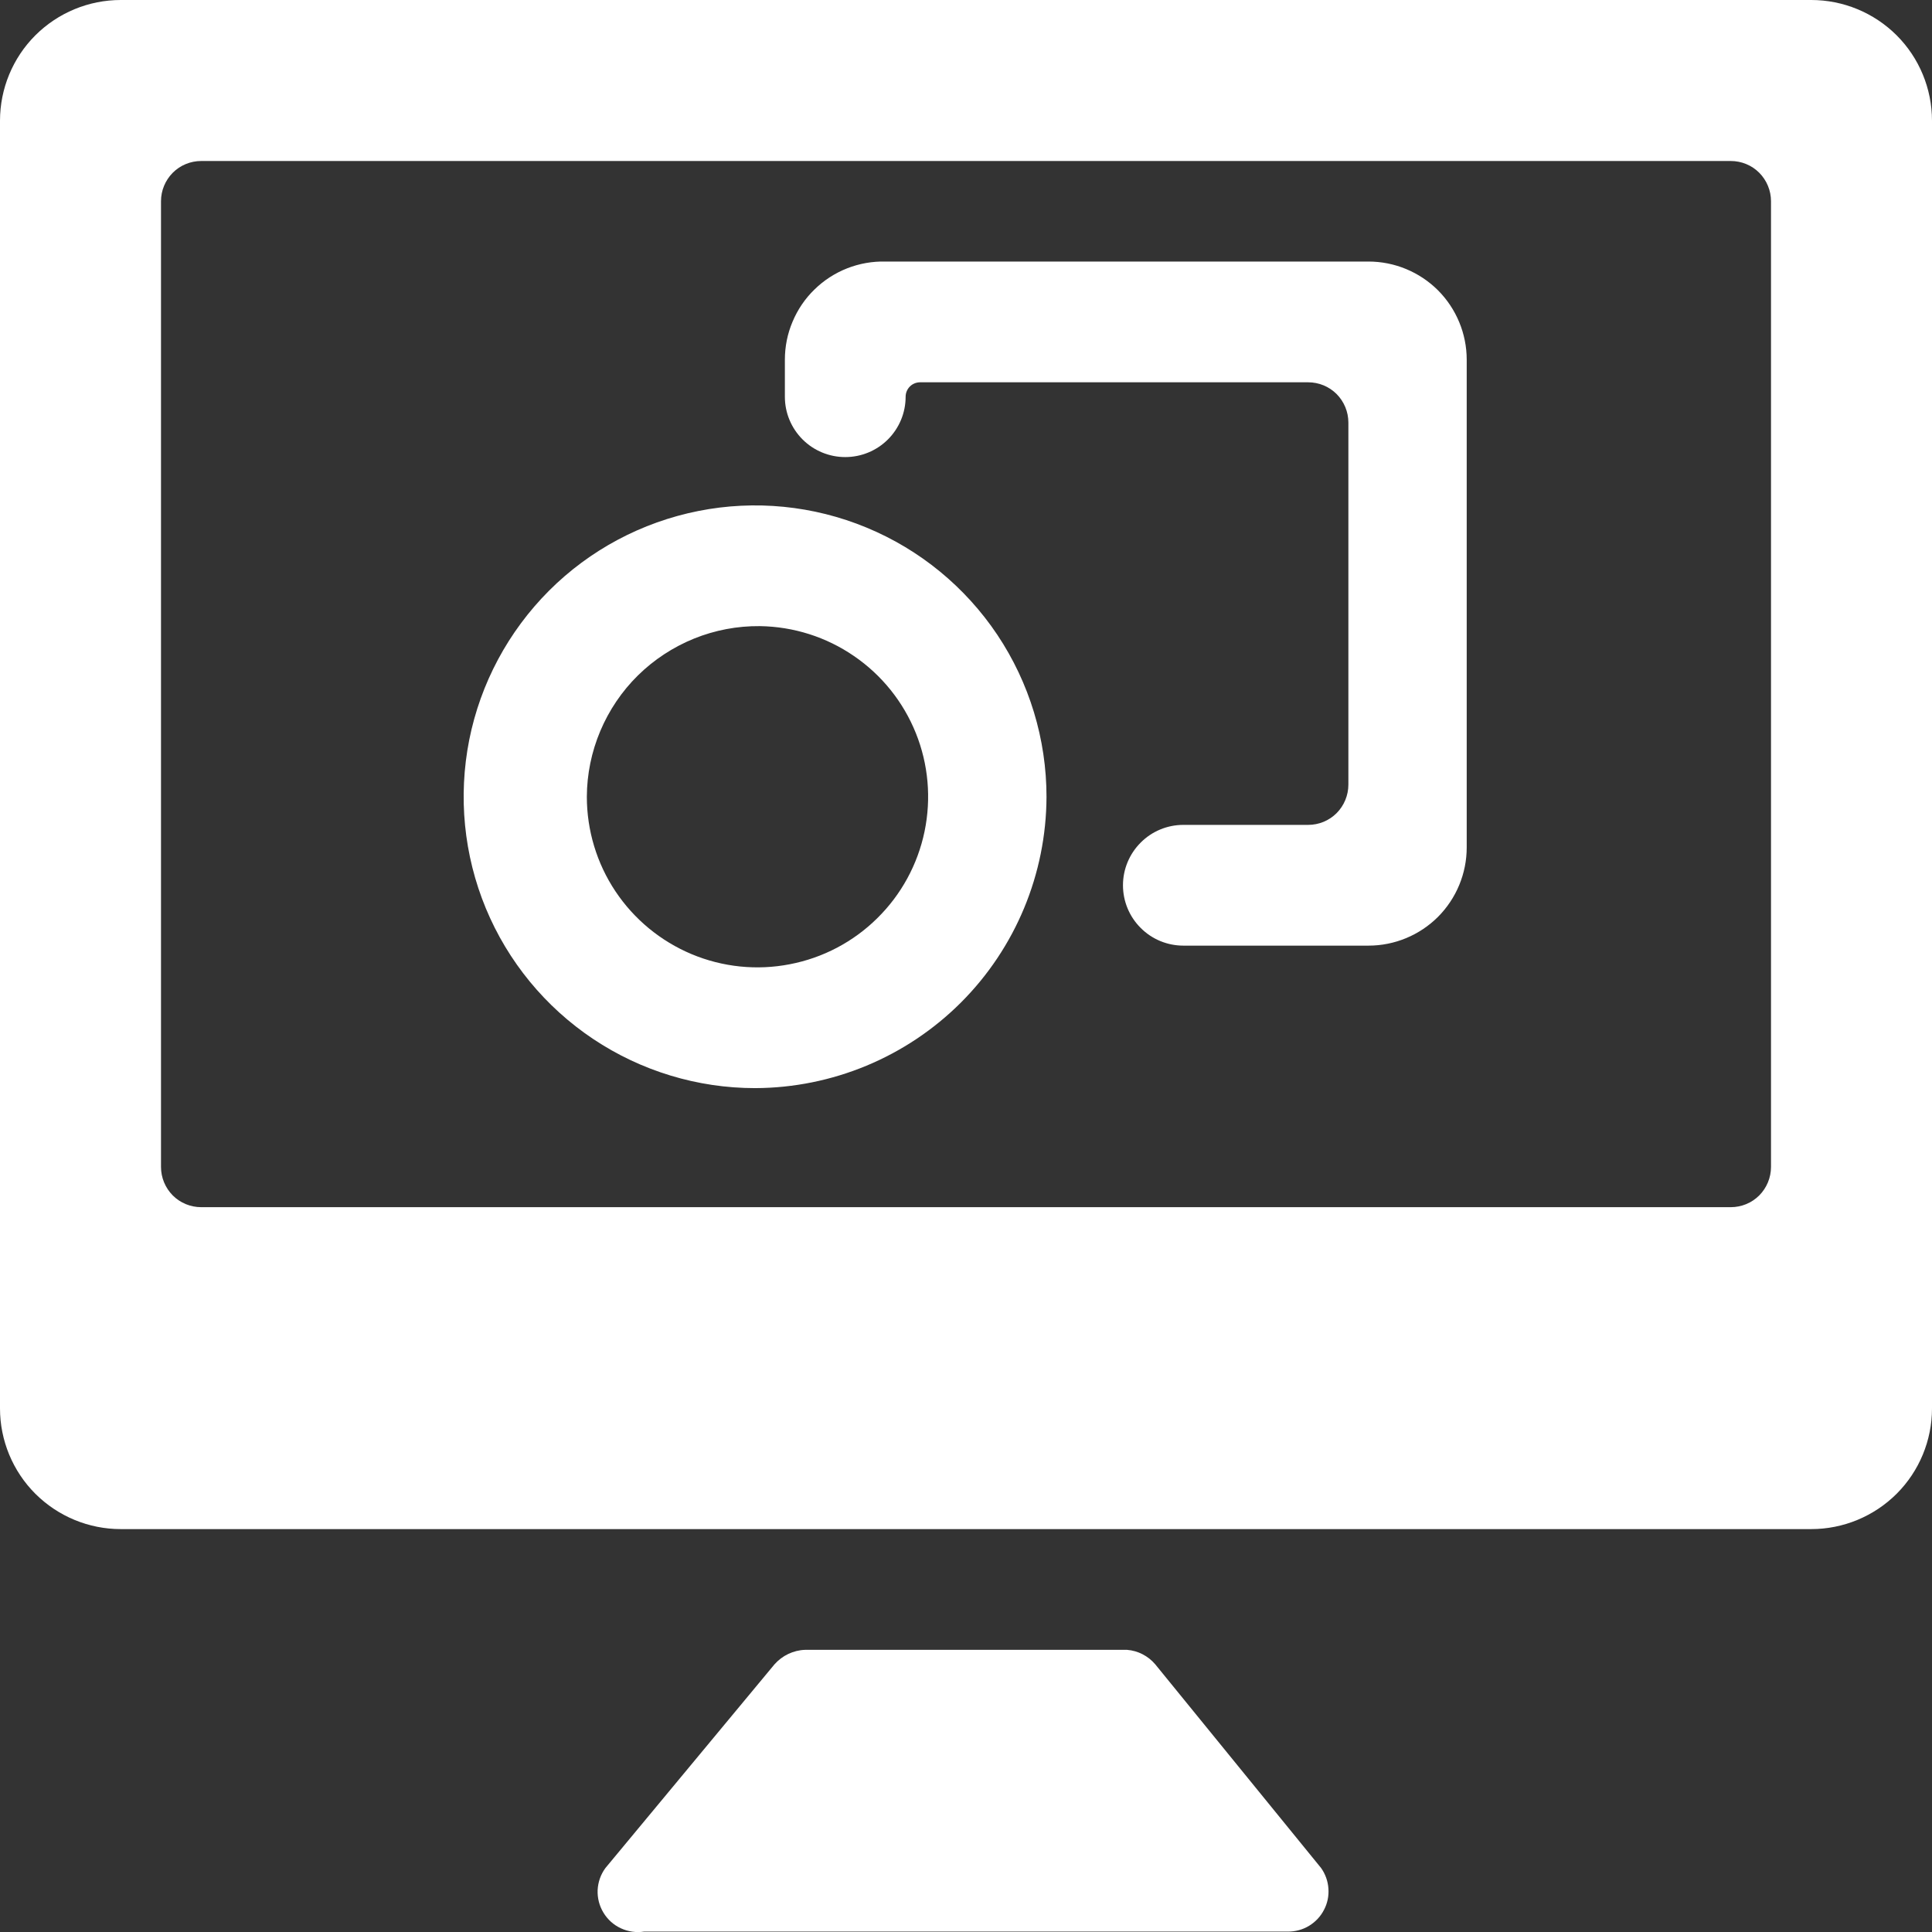 <svg width="24" height="24" viewBox="0 0 24 24" fill="none" xmlns="http://www.w3.org/2000/svg">
<rect x="0" y="0" width="24" height="24" fill="#333333" stroke="none"/>
<path d="M24 1.5C24 1.102 23.842 0.72 23.561 0.439C23.279 0.158 22.898 0 22.5 0L1.5 0C1.102 0 0.721 0.158 0.439 0.439C0.158 0.72 0 1.102 0 1.5L0 17.496C0 17.893 0.158 18.275 0.439 18.556C0.721 18.837 1.102 18.995 1.5 18.995H22.5C22.898 18.995 23.279 18.837 23.561 18.556C23.842 18.275 24 17.893 24 17.496V1.5ZM22 14.496C22 14.629 21.947 14.756 21.854 14.85C21.76 14.944 21.633 14.996 21.5 14.996H2.5C2.367 14.996 2.24 14.944 2.146 14.85C2.053 14.756 2 14.629 2 14.496V2.499C2 2.367 2.053 2.24 2.146 2.146C2.24 2.052 2.367 2 2.5 2H21.5C21.633 2 21.76 2.052 21.854 2.146C21.947 2.24 22 2.367 22 2.499V14.496Z" fill="white"/>
<path d="M14.351 20.675C14.307 20.623 14.254 20.581 14.194 20.55C14.134 20.519 14.068 20.5 14.001 20.495H10.001C9.929 20.497 9.858 20.515 9.792 20.546C9.727 20.577 9.669 20.621 9.621 20.675L7.521 23.205C7.462 23.285 7.429 23.38 7.424 23.479C7.42 23.578 7.445 23.676 7.497 23.761C7.548 23.845 7.623 23.913 7.713 23.954C7.803 23.996 7.903 24.01 8.001 23.995H16.001C16.093 23.995 16.183 23.971 16.262 23.923C16.341 23.875 16.405 23.807 16.447 23.725C16.49 23.644 16.509 23.552 16.502 23.46C16.496 23.368 16.464 23.28 16.411 23.205L14.351 20.675Z" fill="white"/>
<path d="M13 9.898C13 9.182 12.787 8.482 12.39 7.887C11.992 7.292 11.427 6.828 10.765 6.554C10.104 6.28 9.376 6.208 8.674 6.348C7.971 6.488 7.326 6.832 6.82 7.338C6.314 7.845 5.969 8.489 5.829 9.191C5.69 9.894 5.761 10.621 6.035 11.283C6.309 11.944 6.773 12.509 7.369 12.907C7.964 13.304 8.664 13.517 9.38 13.517C10.339 13.514 11.258 13.132 11.937 12.454C12.615 11.776 12.997 10.857 13 9.898ZM9.44 7.778C9.858 7.784 10.265 7.913 10.609 8.15C10.954 8.386 11.221 8.719 11.377 9.107C11.533 9.495 11.57 9.92 11.485 10.329C11.4 10.738 11.196 11.113 10.898 11.406C10.601 11.7 10.223 11.899 9.812 11.978C9.402 12.058 8.977 12.014 8.592 11.853C8.206 11.691 7.877 11.42 7.645 11.072C7.413 10.724 7.29 10.315 7.29 9.898C7.291 9.617 7.348 9.34 7.457 9.081C7.566 8.823 7.724 8.588 7.924 8.391C8.124 8.194 8.361 8.039 8.621 7.933C8.881 7.828 9.159 7.775 9.44 7.778Z" fill="white"/>
<path d="M17 3.249H11C10.837 3.245 10.675 3.274 10.524 3.333C10.372 3.393 10.234 3.482 10.118 3.596C10.001 3.709 9.909 3.845 9.846 3.995C9.782 4.145 9.75 4.306 9.75 4.469V4.929C9.75 5.128 9.829 5.318 9.97 5.459C10.11 5.599 10.301 5.678 10.5 5.678C10.699 5.678 10.89 5.599 11.03 5.459C11.171 5.318 11.25 5.128 11.25 4.929C11.25 4.881 11.269 4.835 11.303 4.801C11.336 4.768 11.382 4.749 11.43 4.749H16.25C16.383 4.749 16.51 4.801 16.604 4.895C16.697 4.989 16.75 5.116 16.75 5.249V9.747C16.75 9.88 16.697 10.007 16.604 10.101C16.51 10.195 16.383 10.247 16.25 10.247H14.7C14.501 10.247 14.31 10.326 14.17 10.467C14.029 10.608 13.95 10.798 13.95 10.997C13.95 11.196 14.029 11.387 14.17 11.527C14.31 11.668 14.501 11.747 14.7 11.747H17C17.324 11.747 17.634 11.618 17.863 11.39C18.091 11.161 18.22 10.851 18.22 10.527V4.469C18.22 4.145 18.091 3.835 17.863 3.606C17.634 3.378 17.324 3.249 17 3.249Z" fill="white"/>
</svg>
